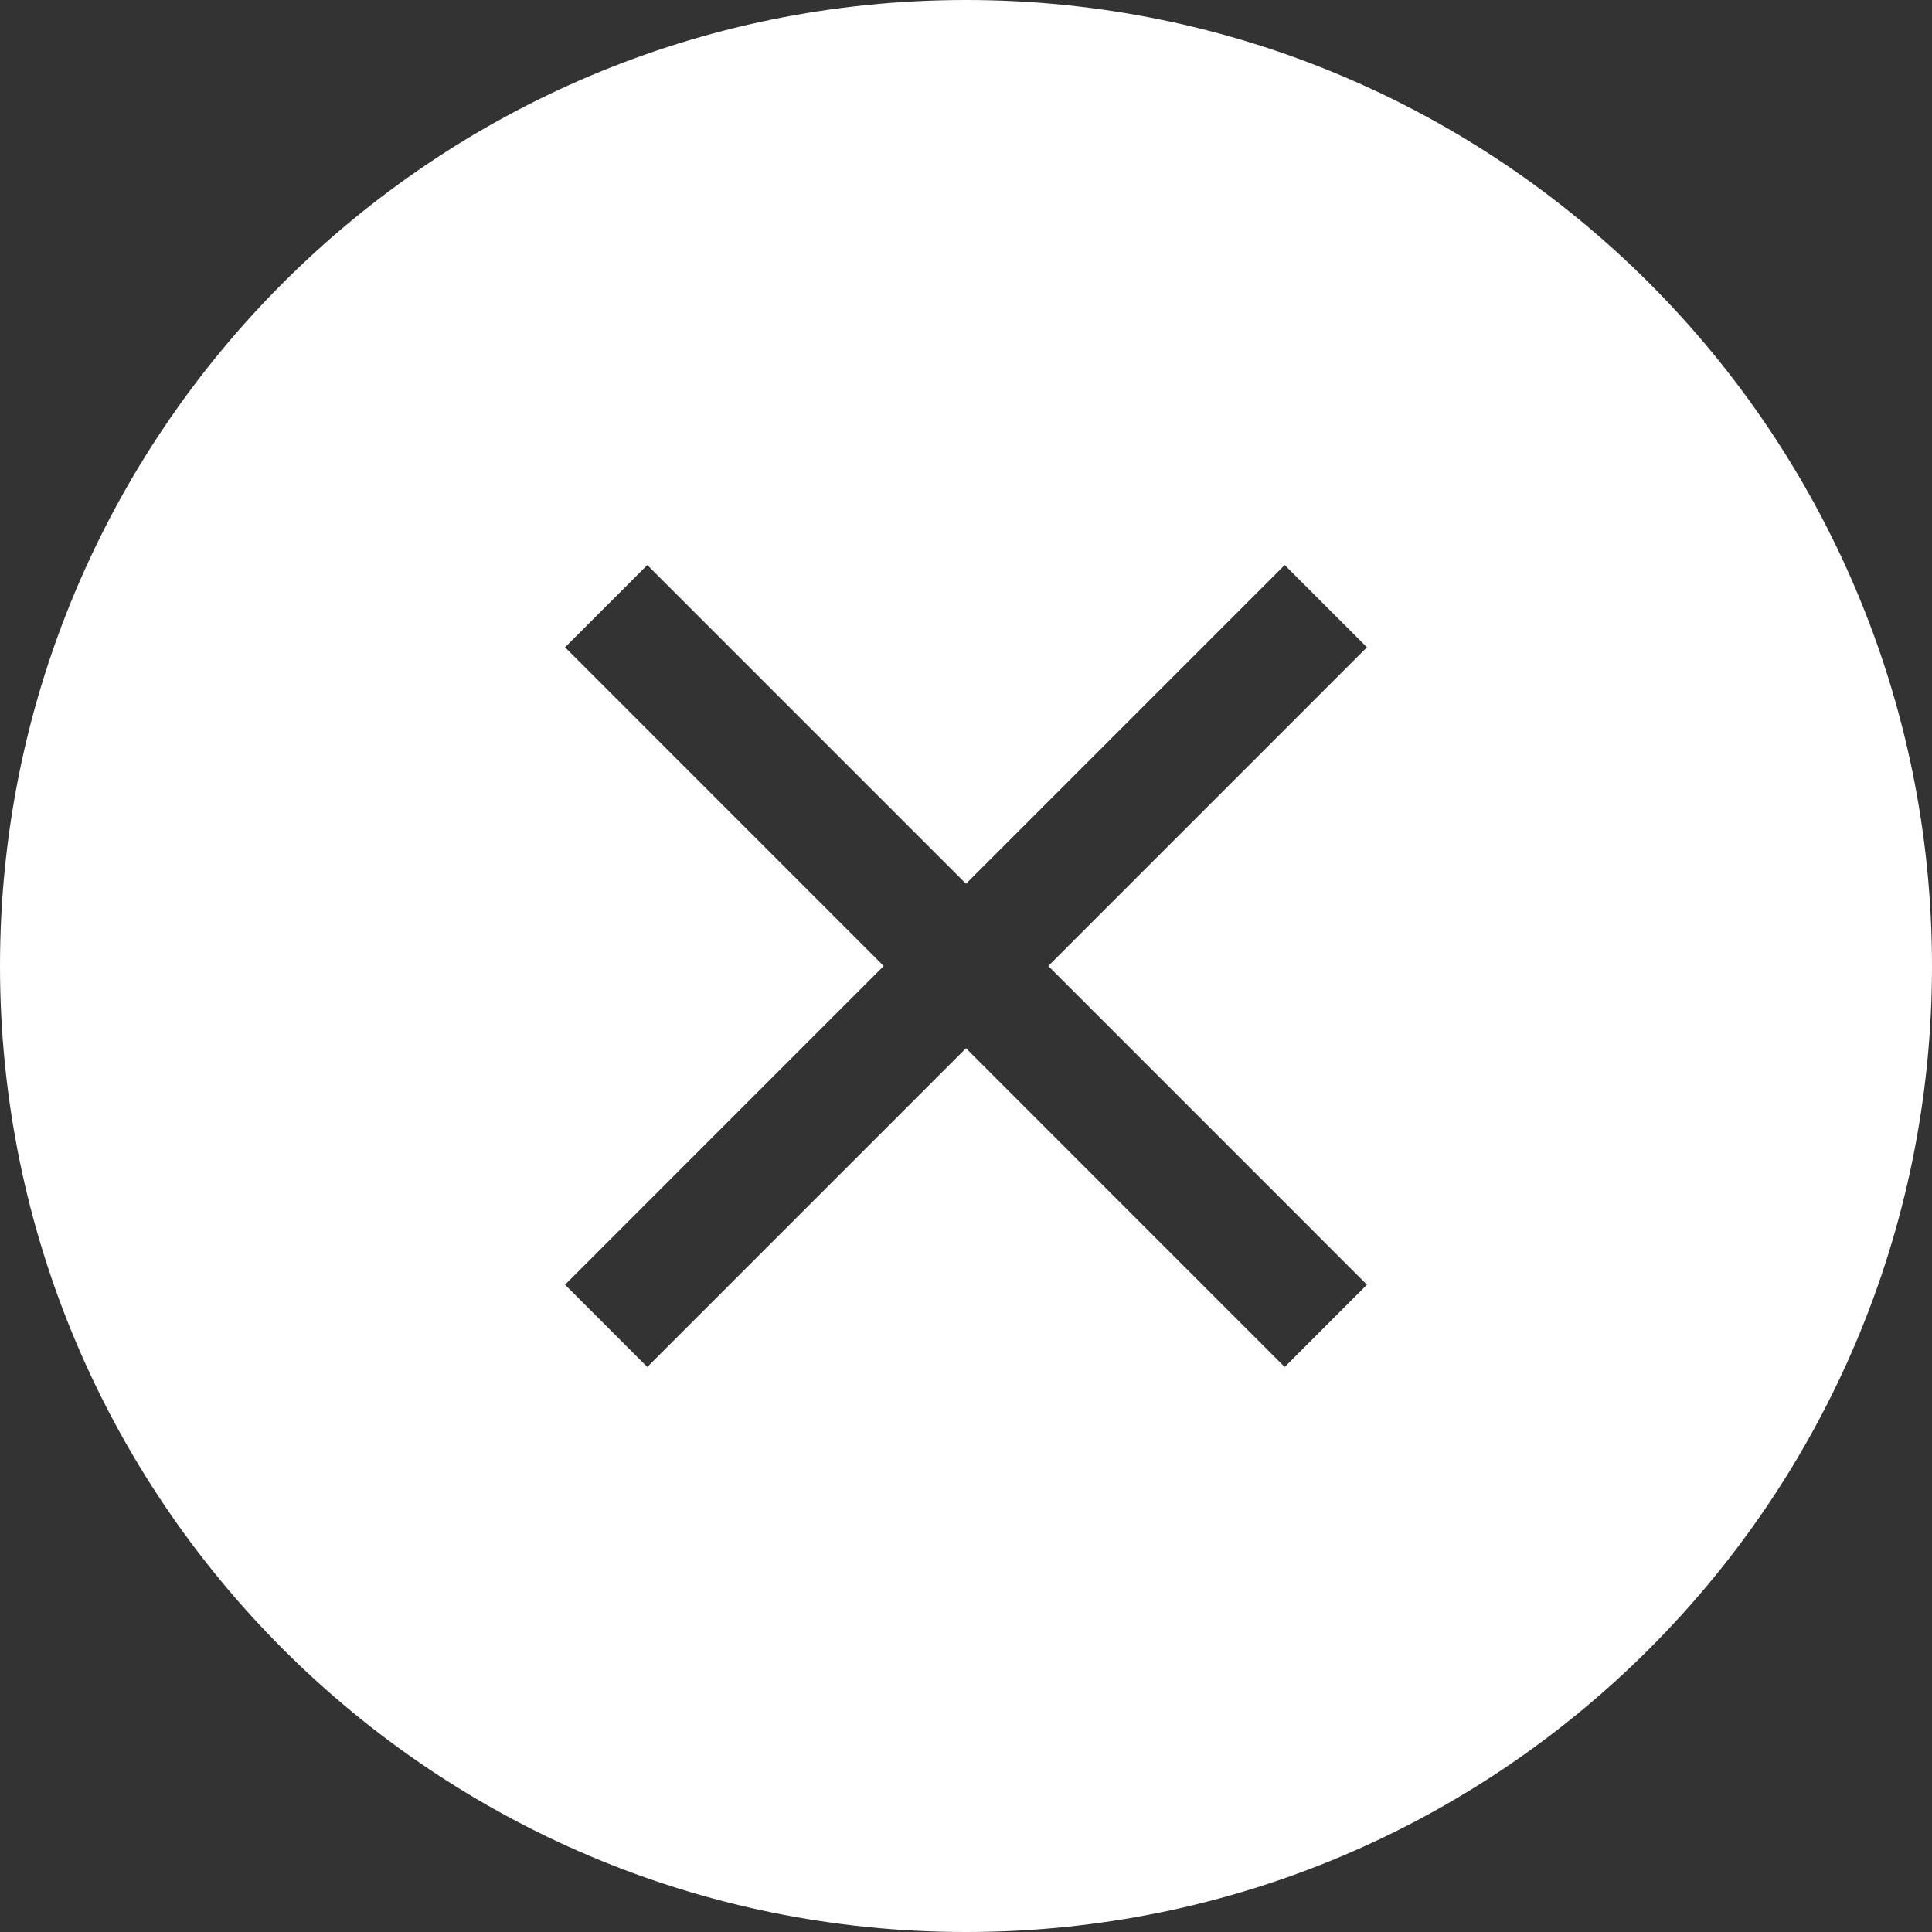 <!--?xml version="1.0" encoding="utf-8"?-->
<!-- Generator: Adobe Illustrator 18.1.1, SVG Export Plug-In . SVG Version: 6.00 Build 0)  -->

<svg version="1.1" id="_x32_" xmlns="http://www.w3.org/2000/svg" xmlns:xlink="http://www.w3.org/1999/xlink" x="0px" y="0px" viewBox="0 0 512 512" style="width: 256px; height: 256px; opacity: 1;" xml:space="preserve">
<rect x="0" y="0" width="512" height="512" fill="#333333" stroke="none"/>
<style type="text/css">
	.st0{fill:#4B4B4B;}
</style>
<g>
	<path class="st0" d="M256,0C114.618,0,0,114.618,0,256s114.618,256,256,256s256-114.618,256-256S397.382,0,256,0z M362.261,340.458
		l-21.803,21.811L256,277.803l-84.458,84.466l-21.803-21.811L234.189,256l-84.45-84.458l21.803-21.803L256,234.197l84.458-84.458
		l21.803,21.803L277.811,256L362.261,340.458z" style="fill: rgb(255, 255, 255);"></path>
</g>
</svg>

